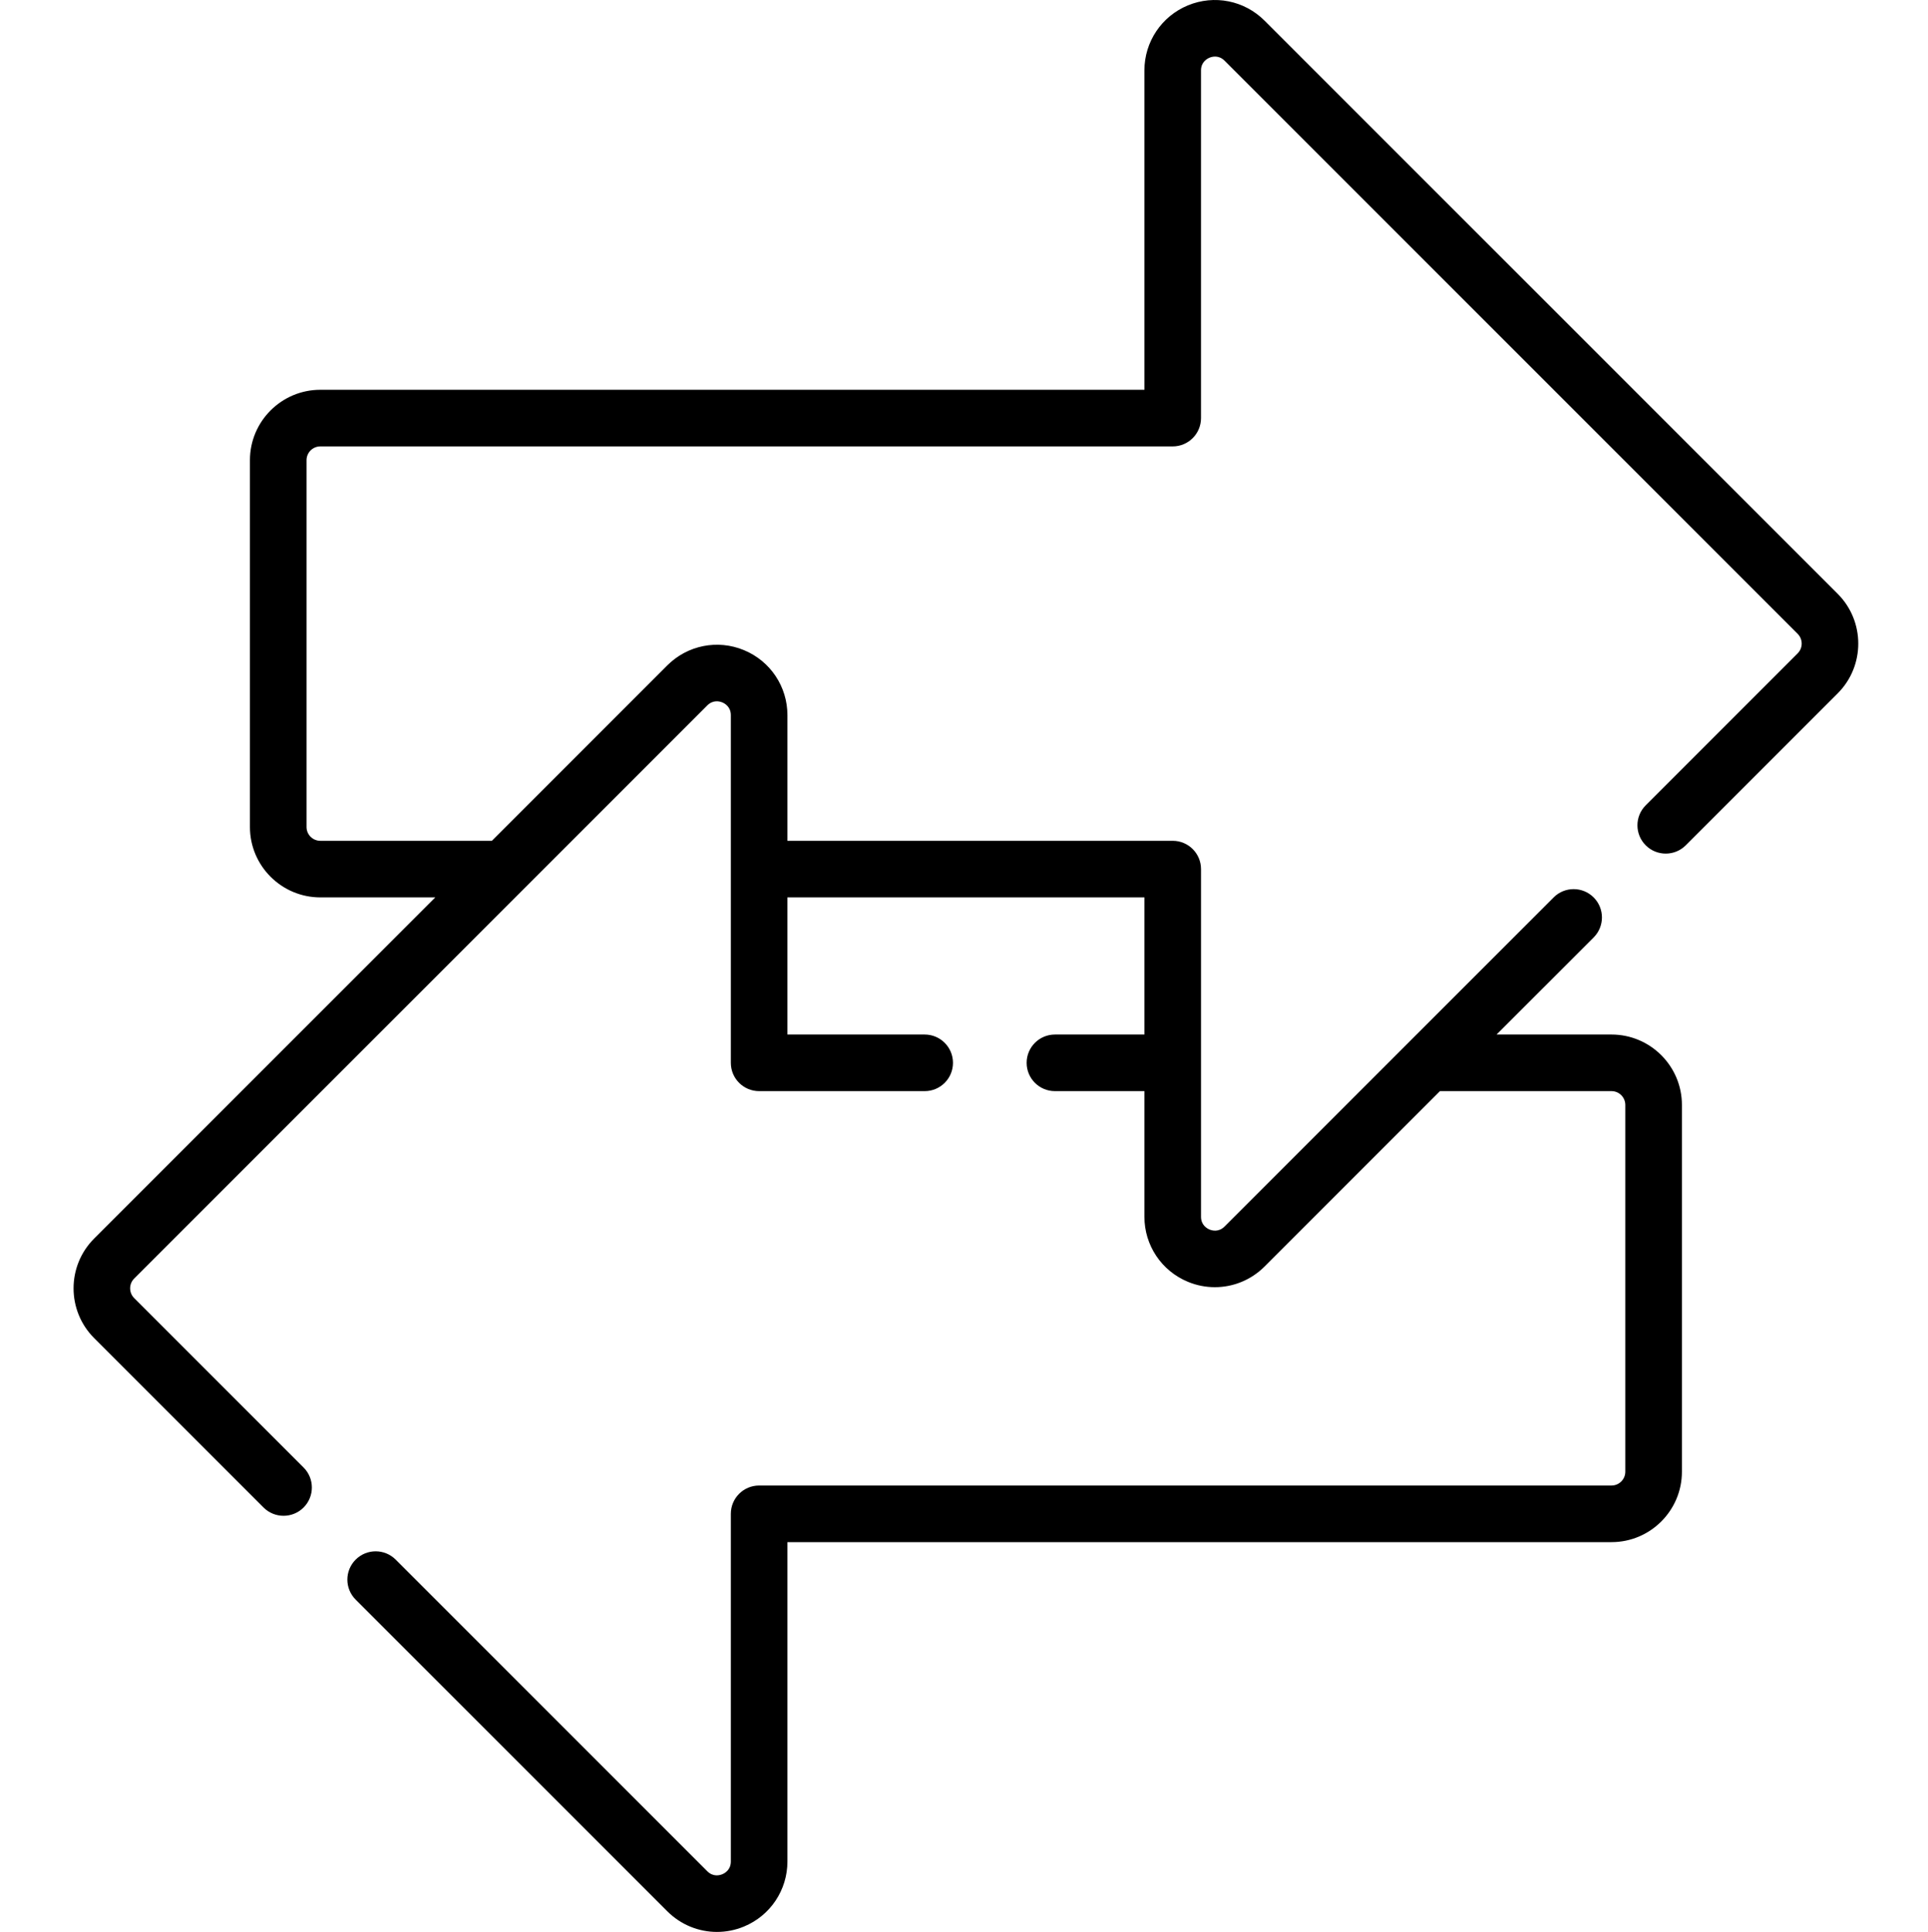 <svg viewBox="-19 0 511 511.999" xmlns="http://www.w3.org/2000/svg"><path d="m468.066 157.375-151.902-151.898c-5.355-5.355-13.336-6.945-20.328-4.047-6.996 2.898-11.52 9.664-11.52 17.234v84.641h-218.414c-10.289 0-18.656 8.367-18.656 18.656v97.211c0 10.285 8.367 18.656 18.656 18.656h30.469l-90.418 90.414c-7.273 7.273-7.273 19.109 0 26.383l44.898 44.898c1.465 1.465 3.387 2.195 5.305 2.195s3.84-.73 5.305-2.195c2.93-2.93 2.93-7.676 0-10.605l-44.898-44.898c-1.426-1.426-1.426-3.746 0-5.172l151.902-151.898c1.555-1.559 3.305-1.074 3.98-.793.68.281 2.258 1.172 2.258 3.379v92.137c0 4.145 3.355 7.5 7.5 7.5h43.879c4.145 0 7.5-3.355 7.5-7.5 0-4.141-3.355-7.5-7.5-7.5h-36.379v-36.344h94.613v36.344h-23.711c-4.145 0-7.5 3.359-7.5 7.5 0 4.145 3.355 7.5 7.5 7.5h23.711v33.293c0 7.57 4.523 14.336 11.516 17.234 2.324.965 4.754 1.43 7.16 1.43 4.844 0 9.594-1.895 13.172-5.473l46.484-46.484h45.469c2.016 0 3.656 1.641 3.656 3.656v97.211c0 2.016-1.641 3.656-3.656 3.656h-225.914c-4.145 0-7.5 3.355-7.5 7.5v92.137c0 2.207-1.578 3.098-2.258 3.379-.68.281-2.426.766-3.98-.793l-82.59-82.59c-2.934-2.93-7.68-2.93-10.609 0s-2.93 7.68 0 10.605l82.59 82.59c3.578 3.578 8.328 5.477 13.176 5.477 2.406 0 4.836-.469 7.156-1.43 6.996-2.898 11.516-9.664 11.516-17.238v-84.637h218.414c10.289 0 18.66-8.371 18.66-18.656v-97.211c0-10.285-8.371-18.656-18.66-18.656h-30.465l25.734-25.73c2.926-2.934 2.926-7.68 0-10.609-2.93-2.93-7.68-2.93-10.609 0l-87.219 87.219c-1.555 1.559-3.305 1.074-3.984.793-.676-.281-2.254-1.176-2.254-3.379v-92.137c0-4.145-3.359-7.5-7.5-7.5h-102.117v-33.293c0-7.574-4.52-14.336-11.516-17.234-6.996-2.902-14.977-1.312-20.332 4.043l-46.484 46.484h-45.469c-2.016 0-3.656-1.641-3.656-3.656v-97.211c0-2.016 1.641-3.656 3.656-3.656h225.914c4.145 0 7.5-3.355 7.5-7.5v-92.141c0-2.203 1.578-3.094 2.258-3.375.676-.285 2.426-.77 3.984.793l151.898 151.898c1.426 1.426 1.426 3.746 0 5.168l-40.27 40.27c-2.93 2.93-2.93 7.68 0 10.609 2.93 2.926 7.676 2.926 10.609 0l40.27-40.27c7.273-7.273 7.273-19.109 0-26.383zm0 0"/></svg>
